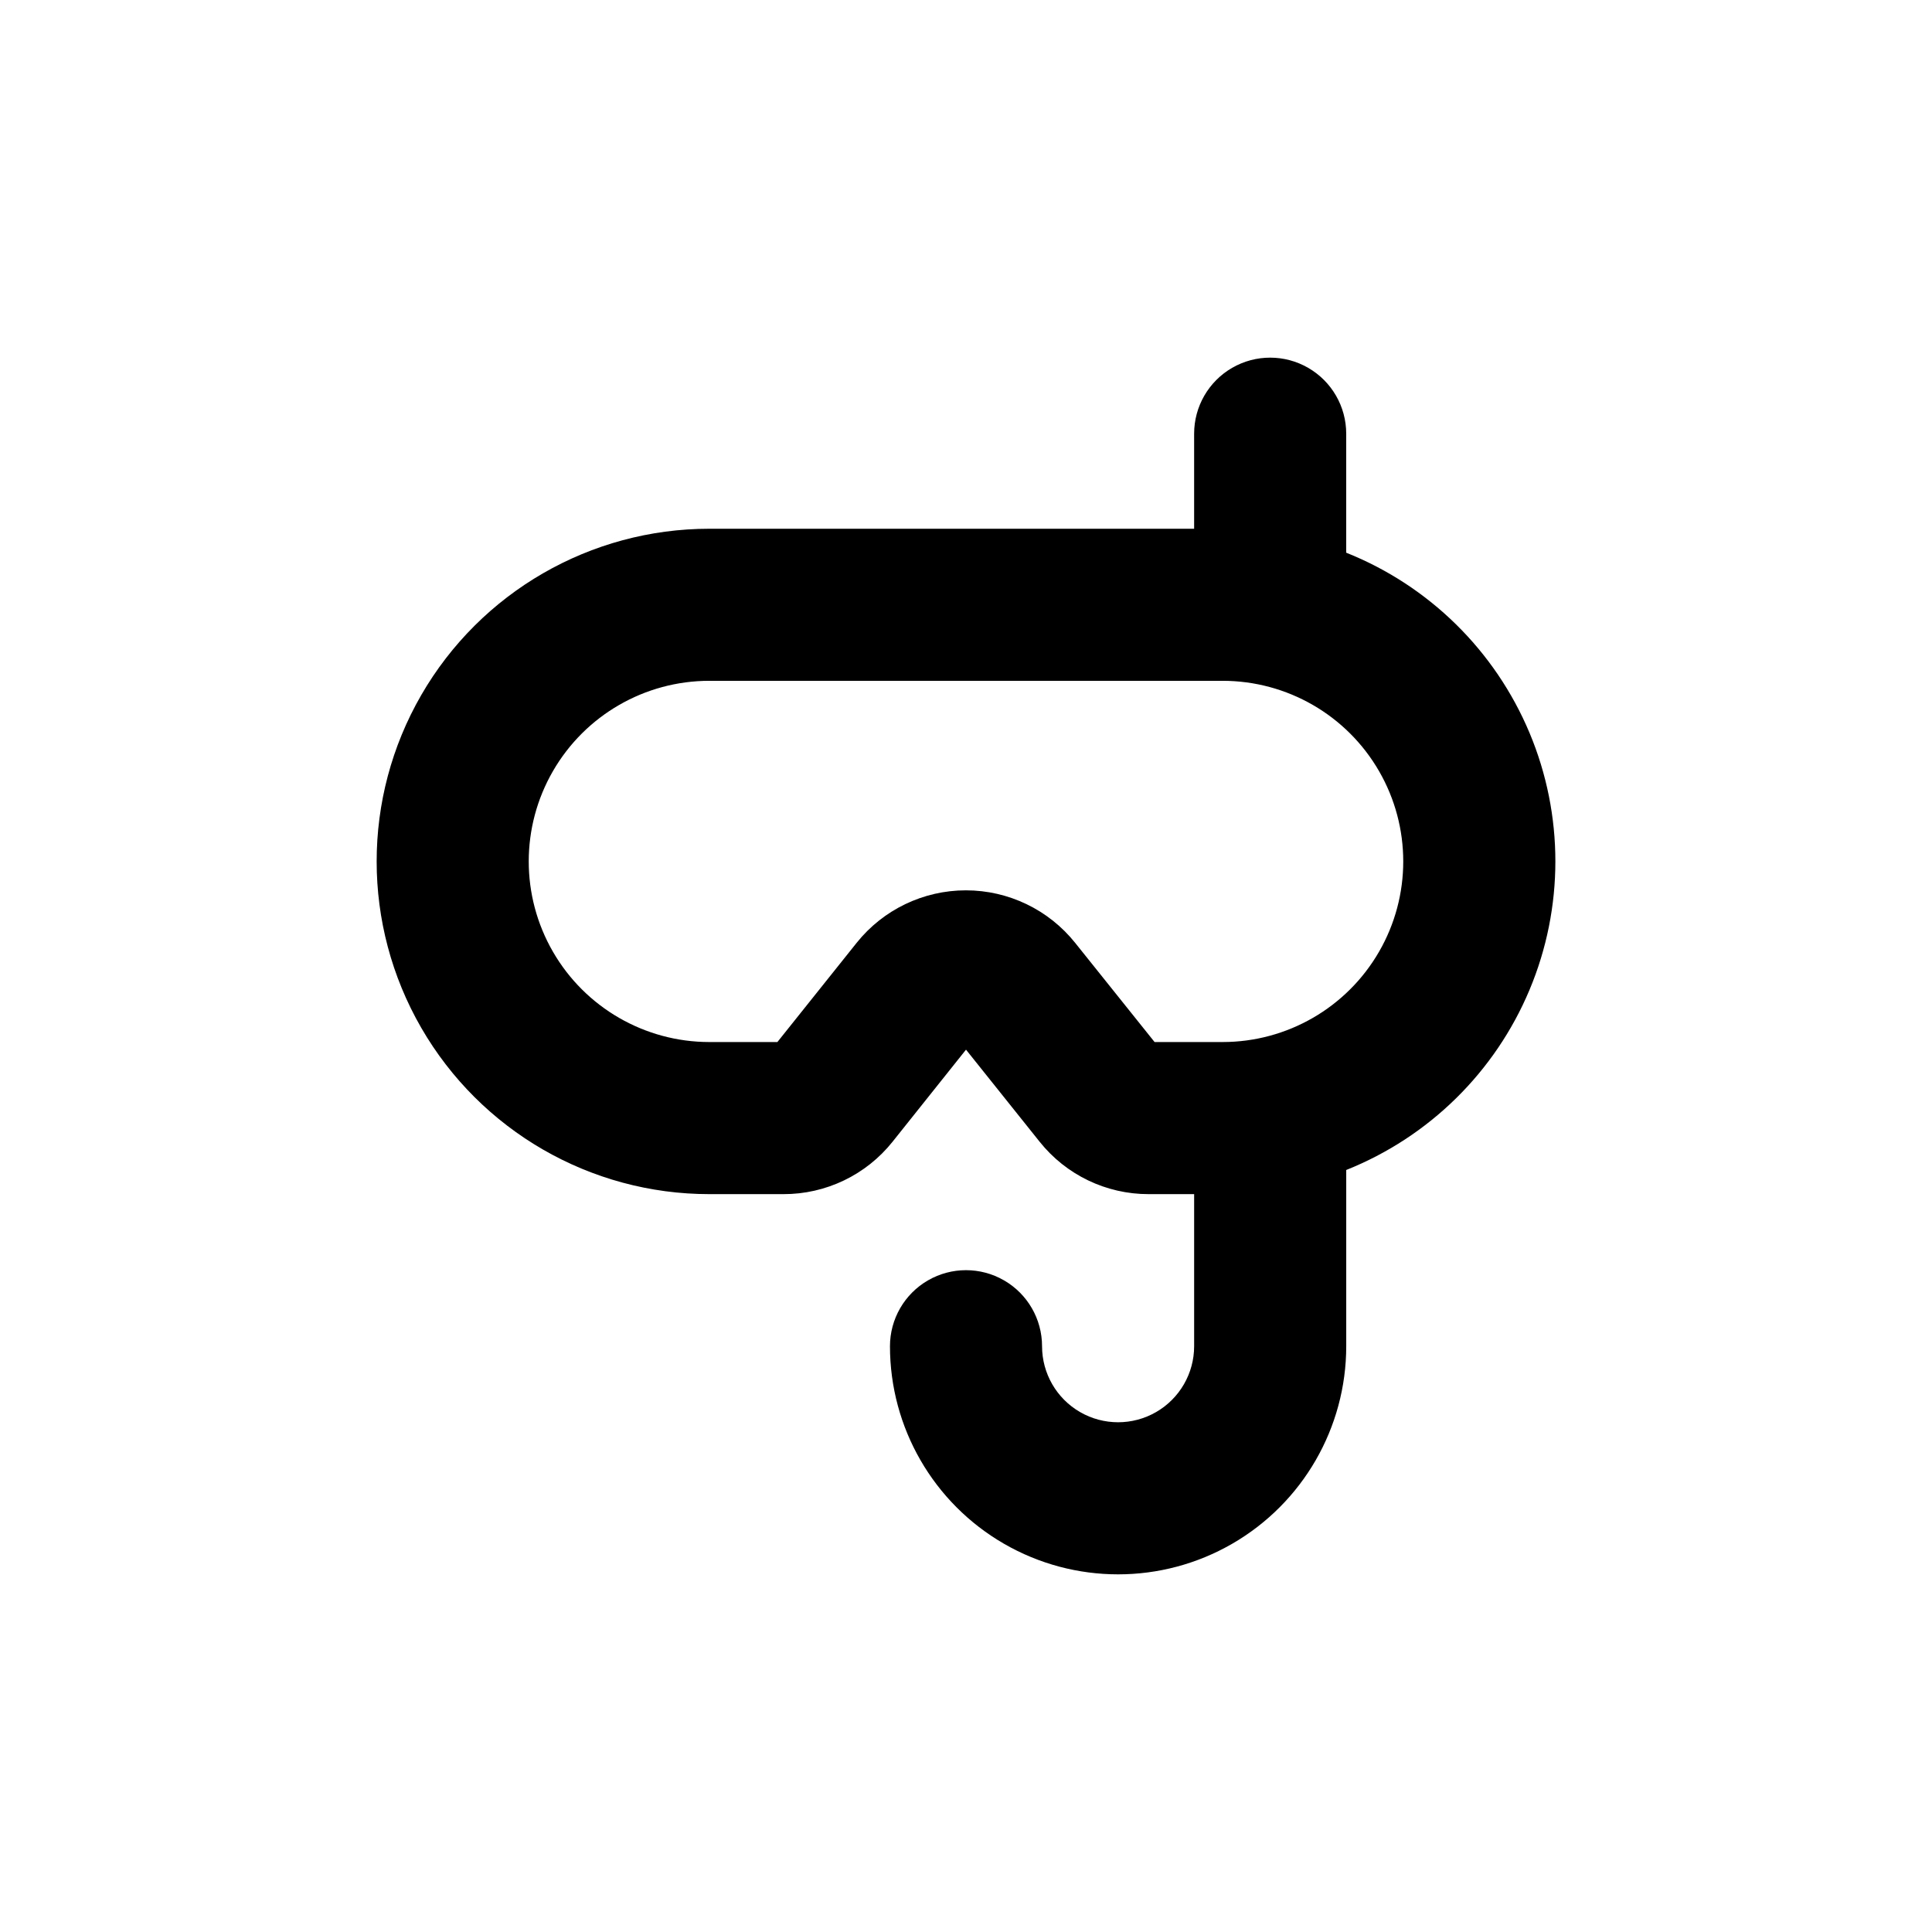 <?xml version="1.0" encoding="UTF-8"?>
<!-- Uploaded to: ICON Repo, www.iconrepo.com, Generator: ICON Repo Mixer Tools -->
<svg fill="#000000" width="800px" height="800px" version="1.1" viewBox="144 144 512 512" xmlns="http://www.w3.org/2000/svg">
 <path d="m500.76 290.52v-31.586c0-7.203-3.844-13.855-10.078-17.453-6.234-3.602-13.918-3.602-20.152 0-6.234 3.598-10.074 10.25-10.074 17.453v25.191l-128.47-0.004c-31.5 0-60.605 16.805-76.355 44.086-15.75 27.277-15.75 60.887 0 88.164 15.75 27.281 44.855 44.086 76.355 44.086h19.598c11.273 0.035 21.945-5.086 28.969-13.906l19.449-24.383 19.496 24.383c7.012 8.805 17.66 13.926 28.918 13.906h12.043v40.305c0 7.199-3.844 13.852-10.078 17.449-6.234 3.602-13.918 3.602-20.152 0-6.234-3.598-10.074-10.25-10.074-17.449s-3.844-13.855-10.078-17.453c-6.234-3.602-13.918-3.602-20.152 0-6.234 3.598-10.074 10.254-10.074 17.453 0 21.598 11.523 41.555 30.227 52.355 18.707 10.801 41.754 10.801 60.457 0 18.707-10.801 30.23-30.758 30.23-52.355v-46.703c21.938-8.758 39.438-25.957 48.574-47.742 9.133-21.781 9.133-46.324 0-68.105-9.137-21.785-26.637-38.984-48.574-47.742zm-32.75 129.63h-18.035l-21.059-26.301c-7.039-8.789-17.688-13.902-28.945-13.902-11.258 0-21.906 5.113-28.941 13.902l-21.012 26.301h-18.035c-17.098 0-32.898-9.125-41.449-23.934-8.551-14.809-8.551-33.051 0-47.859 8.551-14.809 24.352-23.934 41.449-23.934h136.03c17.102 0 32.902 9.125 41.449 23.934 8.551 14.809 8.551 33.051 0 47.859-8.547 14.809-24.348 23.934-41.449 23.934z"/>
</svg>